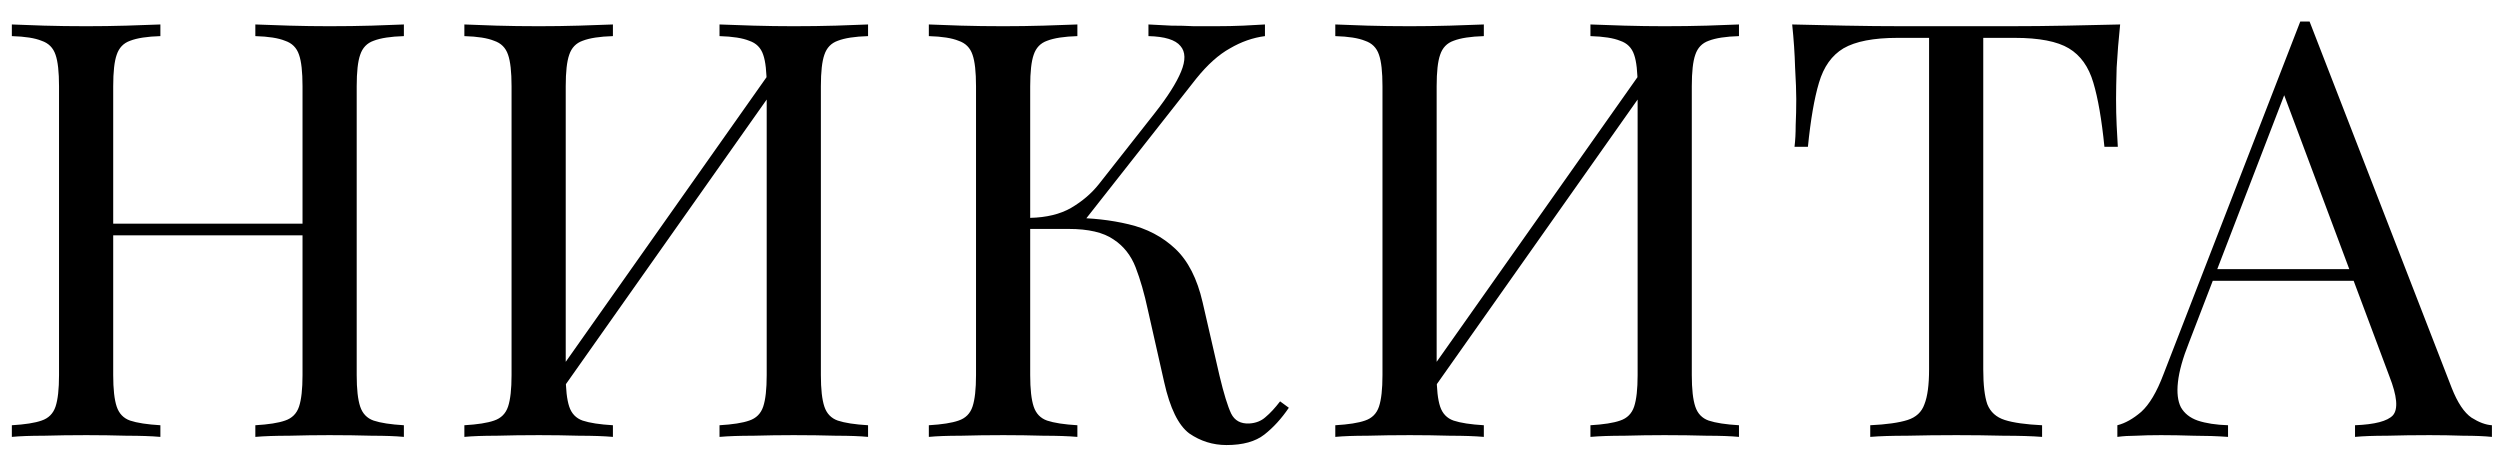 <?xml version="1.0" encoding="UTF-8"?> <svg xmlns="http://www.w3.org/2000/svg" width="103" height="19" viewBox="0 0 103 19" fill="none"><path d="M10.52 18V17.52C11.064 17.488 11.472 17.424 11.744 17.328C12.032 17.232 12.224 17.04 12.32 16.752C12.416 16.464 12.464 16.032 12.464 15.456V3.552C12.464 2.96 12.416 2.528 12.32 2.256C12.224 1.968 12.032 1.776 11.744 1.68C11.472 1.568 11.064 1.504 10.52 1.488V1.008C10.888 1.024 11.352 1.04 11.912 1.056C12.472 1.072 13.024 1.08 13.568 1.08C14.192 1.08 14.776 1.072 15.32 1.056C15.864 1.04 16.304 1.024 16.64 1.008V1.488C16.096 1.504 15.68 1.568 15.392 1.68C15.12 1.776 14.936 1.968 14.84 2.256C14.744 2.528 14.696 2.96 14.696 3.552V15.456C14.696 16.032 14.744 16.464 14.84 16.752C14.936 17.04 15.12 17.232 15.392 17.328C15.68 17.424 16.096 17.488 16.64 17.52V18C16.304 17.968 15.864 17.952 15.32 17.952C14.776 17.936 14.192 17.928 13.568 17.928C13.024 17.928 12.472 17.936 11.912 17.952C11.352 17.952 10.888 17.968 10.52 18ZM0.488 18V17.52C1.032 17.488 1.44 17.424 1.712 17.328C2 17.232 2.192 17.04 2.288 16.752C2.384 16.464 2.432 16.032 2.432 15.456V3.552C2.432 2.96 2.384 2.528 2.288 2.256C2.192 1.968 2 1.776 1.712 1.68C1.44 1.568 1.032 1.504 0.488 1.488V1.008C0.824 1.024 1.264 1.04 1.808 1.056C2.352 1.072 2.936 1.08 3.56 1.08C4.12 1.08 4.672 1.072 5.216 1.056C5.776 1.04 6.24 1.024 6.608 1.008V1.488C6.064 1.504 5.648 1.568 5.36 1.68C5.088 1.776 4.904 1.968 4.808 2.256C4.712 2.528 4.664 2.96 4.664 3.552V15.456C4.664 16.032 4.712 16.464 4.808 16.752C4.904 17.04 5.088 17.232 5.36 17.328C5.648 17.424 6.064 17.488 6.608 17.52V18C6.24 17.968 5.776 17.952 5.216 17.952C4.672 17.936 4.12 17.928 3.56 17.928C2.936 17.928 2.352 17.936 1.808 17.952C1.264 17.952 0.824 17.968 0.488 18ZM3.824 9.696V9.216H13.304V9.696H3.824ZM25.252 1.008V1.488C24.708 1.504 24.292 1.568 24.004 1.68C23.732 1.776 23.548 1.968 23.452 2.256C23.356 2.528 23.308 2.96 23.308 3.552V15.456C23.308 16.032 23.356 16.464 23.452 16.752C23.548 17.04 23.732 17.232 24.004 17.328C24.292 17.424 24.708 17.488 25.252 17.52V18C24.884 17.968 24.42 17.952 23.86 17.952C23.316 17.936 22.764 17.928 22.204 17.928C21.58 17.928 20.996 17.936 20.452 17.952C19.908 17.952 19.468 17.968 19.132 18V17.52C19.676 17.488 20.084 17.424 20.356 17.328C20.644 17.232 20.836 17.04 20.932 16.752C21.028 16.464 21.076 16.032 21.076 15.456V3.552C21.076 2.96 21.028 2.528 20.932 2.256C20.836 1.968 20.644 1.776 20.356 1.68C20.084 1.568 19.676 1.504 19.132 1.488V1.008C19.468 1.024 19.908 1.04 20.452 1.056C20.996 1.072 21.58 1.08 22.204 1.08C22.764 1.08 23.316 1.072 23.86 1.056C24.42 1.04 24.884 1.024 25.252 1.008ZM31.996 2.592C31.996 2.592 31.988 2.68 31.972 2.856C31.956 3.016 31.94 3.184 31.924 3.36C31.924 3.536 31.924 3.624 31.924 3.624L22.324 17.232L22.396 16.2L31.996 2.592ZM35.764 1.008V1.488C35.22 1.504 34.804 1.568 34.516 1.68C34.244 1.776 34.06 1.968 33.964 2.256C33.868 2.528 33.82 2.96 33.82 3.552V15.456C33.82 16.032 33.868 16.464 33.964 16.752C34.06 17.04 34.244 17.232 34.516 17.328C34.804 17.424 35.22 17.488 35.764 17.52V18C35.428 17.968 34.988 17.952 34.444 17.952C33.9 17.936 33.316 17.928 32.692 17.928C32.148 17.928 31.596 17.936 31.036 17.952C30.476 17.952 30.012 17.968 29.644 18V17.52C30.188 17.488 30.596 17.424 30.868 17.328C31.156 17.232 31.348 17.04 31.444 16.752C31.54 16.464 31.588 16.032 31.588 15.456V3.552C31.588 2.96 31.54 2.528 31.444 2.256C31.348 1.968 31.156 1.776 30.868 1.68C30.596 1.568 30.188 1.504 29.644 1.488V1.008C30.012 1.024 30.476 1.04 31.036 1.056C31.596 1.072 32.148 1.08 32.692 1.08C33.316 1.08 33.9 1.072 34.444 1.056C34.988 1.04 35.428 1.024 35.764 1.008ZM44.388 1.008V1.488C43.844 1.504 43.428 1.568 43.14 1.68C42.868 1.776 42.684 1.968 42.588 2.256C42.492 2.528 42.444 2.96 42.444 3.552V15.456C42.444 16.032 42.492 16.464 42.588 16.752C42.684 17.04 42.868 17.232 43.14 17.328C43.428 17.424 43.844 17.488 44.388 17.52V18C44.02 17.968 43.556 17.952 42.996 17.952C42.452 17.936 41.9 17.928 41.34 17.928C40.716 17.928 40.132 17.936 39.588 17.952C39.044 17.952 38.604 17.968 38.268 18V17.52C38.812 17.488 39.22 17.424 39.492 17.328C39.78 17.232 39.972 17.04 40.068 16.752C40.164 16.464 40.212 16.032 40.212 15.456V3.552C40.212 2.96 40.164 2.528 40.068 2.256C39.972 1.968 39.78 1.776 39.492 1.68C39.22 1.568 38.812 1.504 38.268 1.488V1.008C38.604 1.024 39.044 1.04 39.588 1.056C40.132 1.072 40.716 1.08 41.34 1.08C41.9 1.08 42.452 1.072 42.996 1.056C43.556 1.04 44.02 1.024 44.388 1.008ZM44.124 8.976C44.972 8.976 45.764 9.064 46.5 9.24C47.252 9.416 47.892 9.752 48.42 10.248C48.948 10.744 49.324 11.48 49.548 12.456L50.244 15.48C50.42 16.216 50.58 16.736 50.724 17.04C50.868 17.328 51.116 17.464 51.468 17.448C51.74 17.432 51.964 17.344 52.14 17.184C52.332 17.024 52.532 16.808 52.74 16.536L53.1 16.8C52.796 17.248 52.46 17.616 52.092 17.904C51.724 18.192 51.204 18.336 50.532 18.336C49.972 18.336 49.46 18.176 48.996 17.856C48.548 17.52 48.204 16.816 47.964 15.744L47.292 12.768C47.148 12.096 46.98 11.512 46.788 11.016C46.596 10.52 46.292 10.136 45.876 9.864C45.46 9.576 44.844 9.432 44.028 9.432H41.988V8.976H44.124ZM42.444 9.432V8.976C43.116 8.96 43.676 8.824 44.124 8.568C44.588 8.296 44.972 7.968 45.276 7.584L47.58 4.656C48.108 3.984 48.468 3.416 48.66 2.952C48.852 2.488 48.844 2.136 48.636 1.896C48.428 1.64 47.988 1.504 47.316 1.488V1.008C47.62 1.024 47.932 1.04 48.252 1.056C48.572 1.056 48.884 1.064 49.188 1.08C49.508 1.08 49.804 1.08 50.076 1.08C50.492 1.08 50.876 1.072 51.228 1.056C51.58 1.04 51.876 1.024 52.116 1.008V1.488C51.62 1.552 51.14 1.72 50.676 1.992C50.212 2.248 49.748 2.664 49.284 3.24L44.412 9.432H42.444ZM61.134 1.008V1.488C60.59 1.504 60.174 1.568 59.886 1.68C59.614 1.776 59.43 1.968 59.334 2.256C59.238 2.528 59.19 2.96 59.19 3.552V15.456C59.19 16.032 59.238 16.464 59.334 16.752C59.43 17.04 59.614 17.232 59.886 17.328C60.174 17.424 60.59 17.488 61.134 17.52V18C60.766 17.968 60.302 17.952 59.742 17.952C59.198 17.936 58.646 17.928 58.086 17.928C57.462 17.928 56.878 17.936 56.334 17.952C55.79 17.952 55.35 17.968 55.014 18V17.52C55.558 17.488 55.966 17.424 56.238 17.328C56.526 17.232 56.718 17.04 56.814 16.752C56.91 16.464 56.958 16.032 56.958 15.456V3.552C56.958 2.96 56.91 2.528 56.814 2.256C56.718 1.968 56.526 1.776 56.238 1.68C55.966 1.568 55.558 1.504 55.014 1.488V1.008C55.35 1.024 55.79 1.04 56.334 1.056C56.878 1.072 57.462 1.08 58.086 1.08C58.646 1.08 59.198 1.072 59.742 1.056C60.302 1.04 60.766 1.024 61.134 1.008ZM67.878 2.592C67.878 2.592 67.87 2.68 67.854 2.856C67.838 3.016 67.822 3.184 67.806 3.36C67.806 3.536 67.806 3.624 67.806 3.624L58.206 17.232L58.278 16.2L67.878 2.592ZM71.646 1.008V1.488C71.102 1.504 70.686 1.568 70.398 1.68C70.126 1.776 69.942 1.968 69.846 2.256C69.75 2.528 69.702 2.96 69.702 3.552V15.456C69.702 16.032 69.75 16.464 69.846 16.752C69.942 17.04 70.126 17.232 70.398 17.328C70.686 17.424 71.102 17.488 71.646 17.52V18C71.31 17.968 70.87 17.952 70.326 17.952C69.782 17.936 69.198 17.928 68.574 17.928C68.03 17.928 67.478 17.936 66.918 17.952C66.358 17.952 65.894 17.968 65.526 18V17.52C66.07 17.488 66.478 17.424 66.75 17.328C67.038 17.232 67.23 17.04 67.326 16.752C67.422 16.464 67.47 16.032 67.47 15.456V3.552C67.47 2.96 67.422 2.528 67.326 2.256C67.23 1.968 67.038 1.776 66.75 1.68C66.478 1.568 66.07 1.504 65.526 1.488V1.008C65.894 1.024 66.358 1.04 66.918 1.056C67.478 1.072 68.03 1.08 68.574 1.08C69.198 1.08 69.782 1.072 70.326 1.056C70.87 1.04 71.31 1.024 71.646 1.008ZM87.35 1.008C87.286 1.616 87.238 2.208 87.206 2.784C87.19 3.344 87.182 3.776 87.182 4.08C87.182 4.464 87.19 4.824 87.206 5.16C87.222 5.496 87.238 5.792 87.254 6.048H86.702C86.59 4.928 86.438 4.048 86.246 3.408C86.054 2.752 85.718 2.28 85.238 1.992C84.758 1.704 84.014 1.56 83.006 1.56H81.71V15.216C81.71 15.856 81.766 16.336 81.878 16.656C82.006 16.976 82.246 17.192 82.598 17.304C82.95 17.416 83.462 17.488 84.134 17.52V18C83.718 17.968 83.19 17.952 82.55 17.952C81.91 17.936 81.262 17.928 80.606 17.928C79.886 17.928 79.206 17.936 78.566 17.952C77.942 17.952 77.438 17.968 77.054 18V17.52C77.726 17.488 78.238 17.416 78.59 17.304C78.942 17.192 79.174 16.976 79.286 16.656C79.414 16.336 79.478 15.856 79.478 15.216V1.56H78.182C77.19 1.56 76.446 1.704 75.95 1.992C75.47 2.28 75.134 2.752 74.942 3.408C74.75 4.048 74.598 4.928 74.486 6.048H73.934C73.966 5.792 73.982 5.496 73.982 5.16C73.998 4.824 74.006 4.464 74.006 4.08C74.006 3.776 73.99 3.344 73.958 2.784C73.942 2.208 73.902 1.616 73.838 1.008C74.51 1.024 75.238 1.04 76.022 1.056C76.822 1.072 77.622 1.08 78.422 1.08C79.222 1.08 79.95 1.08 80.606 1.08C81.262 1.08 81.982 1.08 82.766 1.08C83.566 1.08 84.366 1.072 85.166 1.056C85.966 1.04 86.694 1.024 87.35 1.008ZM95.155 0.888L101.011 15.984C101.251 16.592 101.523 17 101.827 17.208C102.131 17.4 102.411 17.504 102.667 17.52V18C102.347 17.968 101.955 17.952 101.491 17.952C101.027 17.936 100.563 17.928 100.099 17.928C99.475 17.928 98.891 17.936 98.347 17.952C97.803 17.952 97.363 17.968 97.027 18V17.52C97.843 17.488 98.363 17.352 98.587 17.112C98.811 16.856 98.763 16.32 98.443 15.504L93.979 3.576L94.363 3.264L90.187 14.112C89.931 14.752 89.779 15.296 89.731 15.744C89.683 16.176 89.723 16.52 89.851 16.776C89.995 17.032 90.227 17.216 90.547 17.328C90.883 17.44 91.299 17.504 91.795 17.52V18C91.347 17.968 90.875 17.952 90.379 17.952C89.899 17.936 89.451 17.928 89.035 17.928C88.635 17.928 88.291 17.936 88.003 17.952C87.731 17.952 87.475 17.968 87.235 18V17.52C87.555 17.44 87.883 17.256 88.219 16.968C88.555 16.664 88.859 16.152 89.131 15.432L94.771 0.888C94.835 0.888 94.899 0.888 94.963 0.888C95.027 0.888 95.091 0.888 95.155 0.888ZM98.083 11.088V11.568H90.931L91.171 11.088H98.083Z" fill="black"></path></svg> 